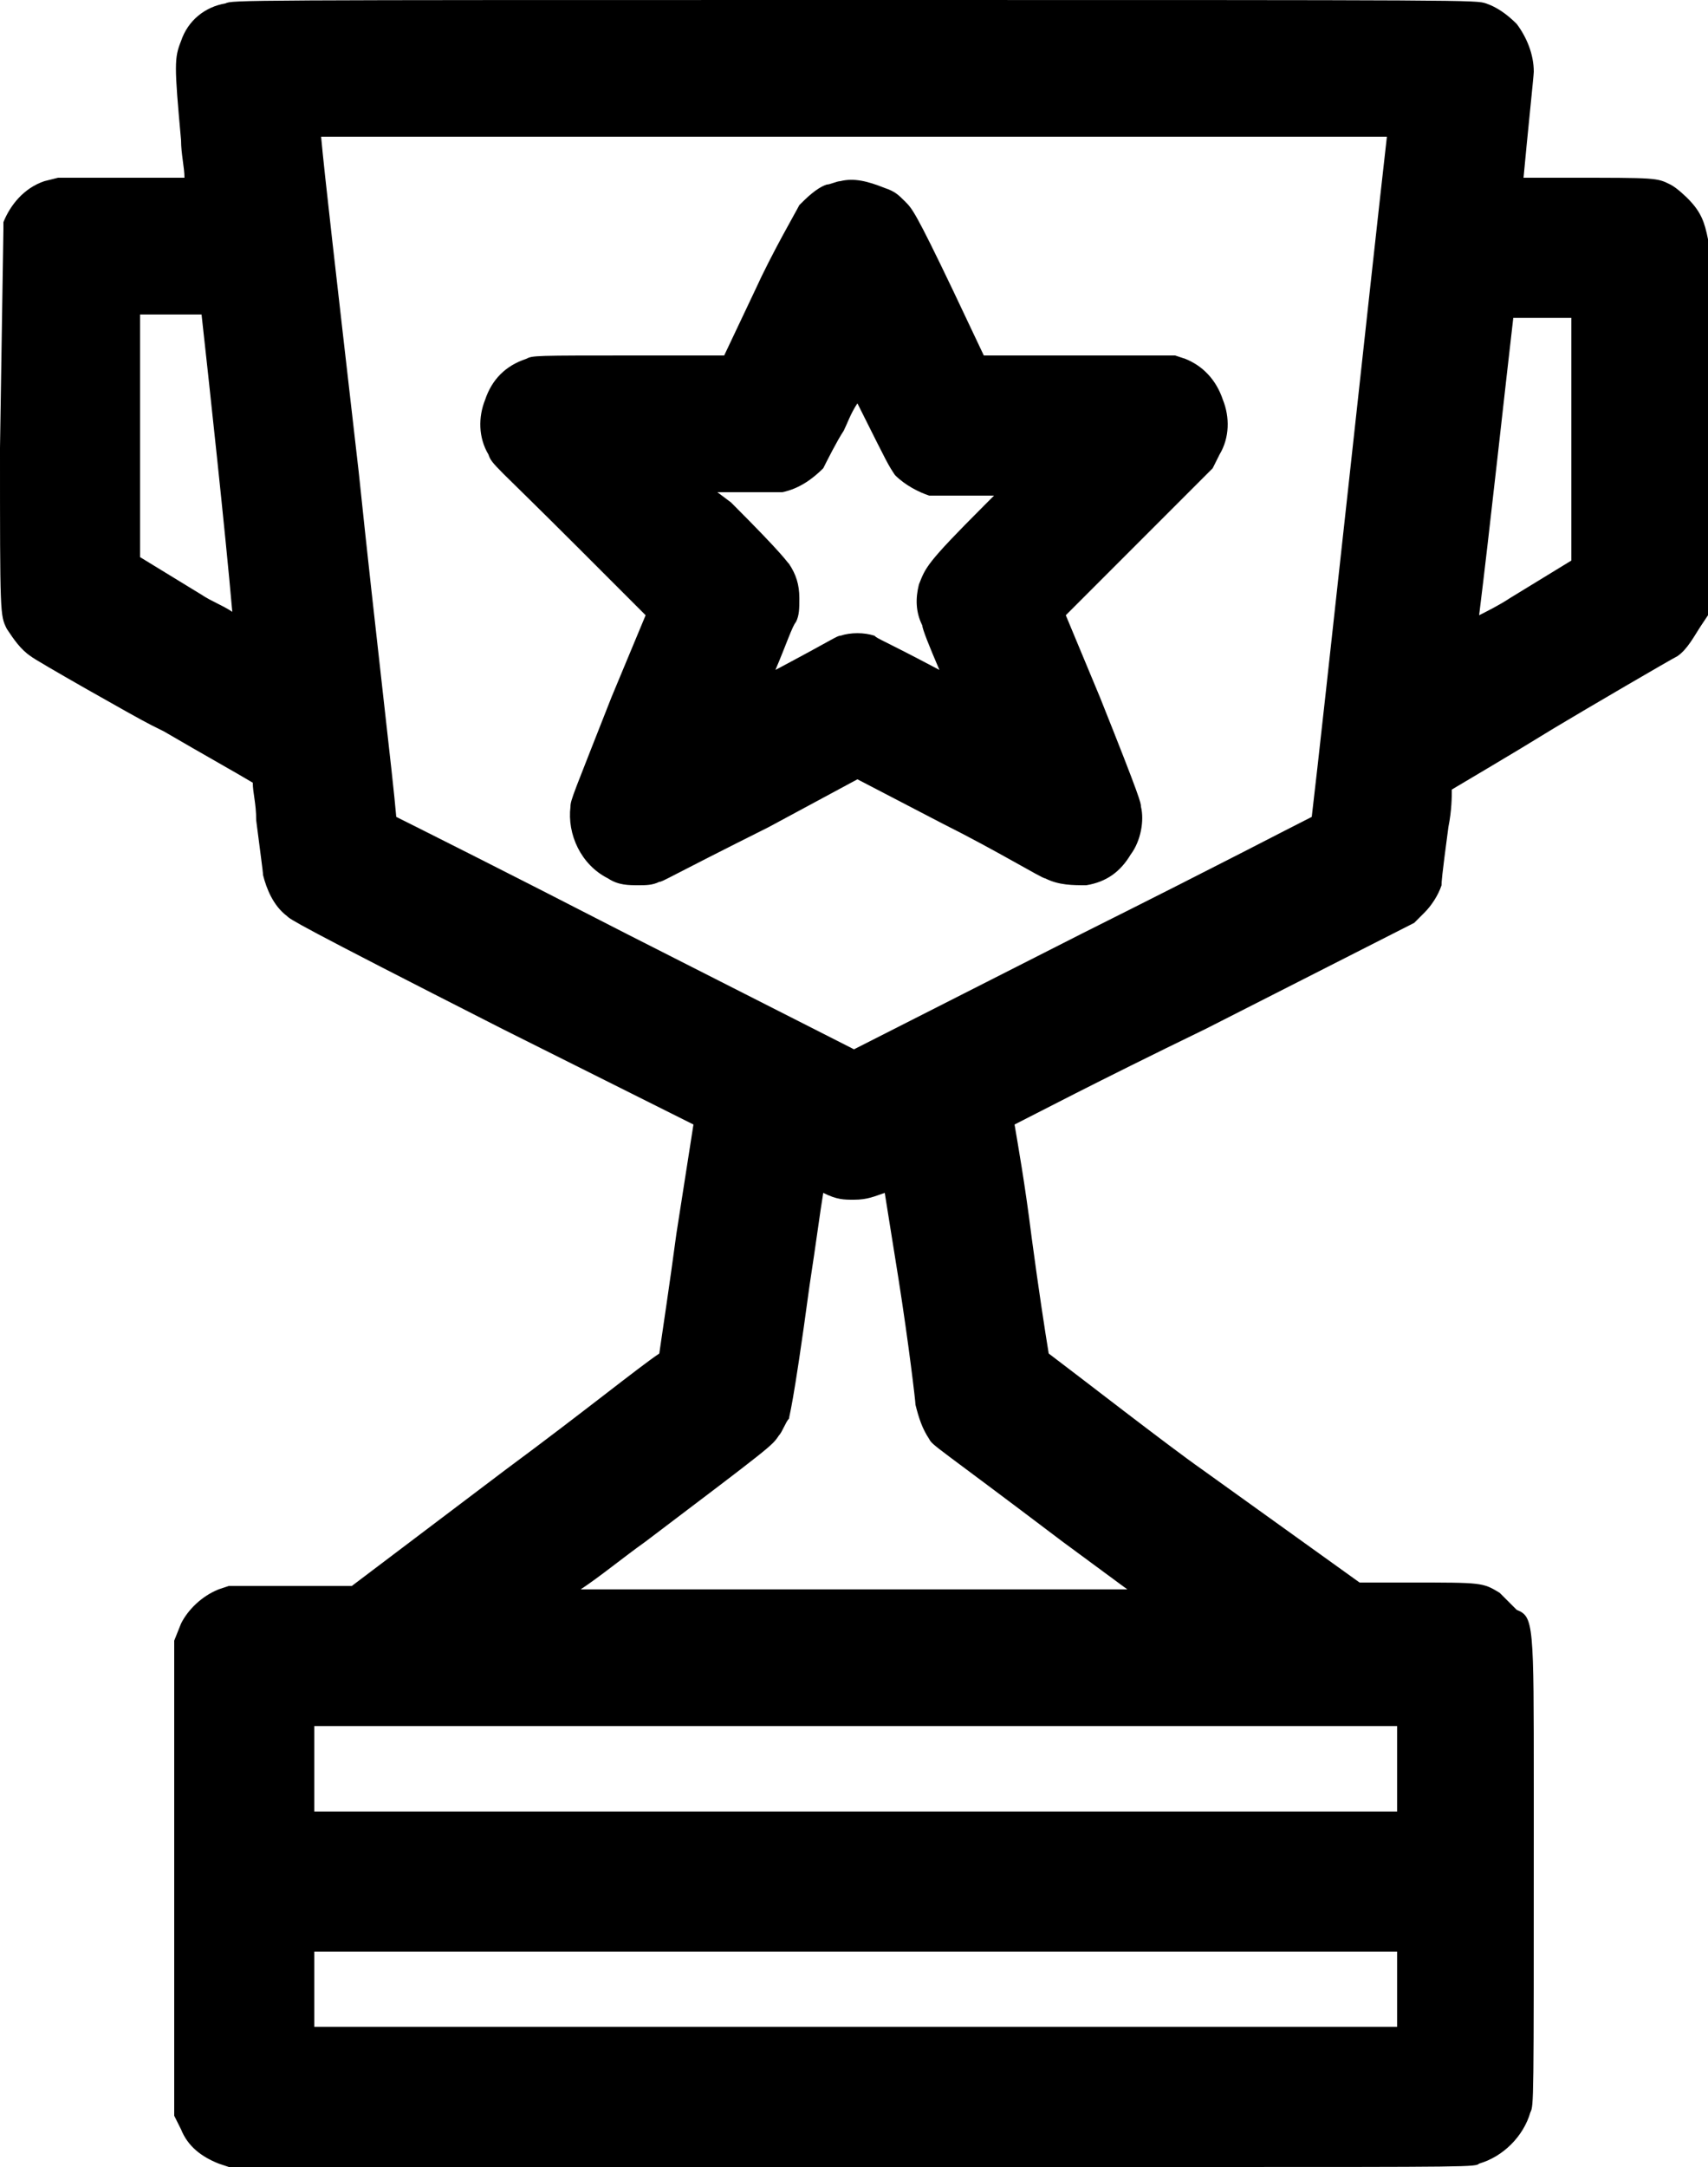 <?xml version="1.0" encoding="utf-8"?>
<!-- Generator: Adobe Illustrator 28.0.0, SVG Export Plug-In . SVG Version: 6.00 Build 0)  -->
<svg version="1.1" id="Layer_1" xmlns="http://www.w3.org/2000/svg" xmlns:xlink="http://www.w3.org/1999/xlink" x="0px" y="0px"
	 viewBox="0 0 50 63.4" style="enable-background:new 0 0 50 63.4;" xml:space="preserve">
<g>
	<path d="M50,7c-0.1-0.5-0.2-0.8-0.6-1.2c0,0-0.3-0.3-0.5-0.4c-0.4-0.2-0.4-0.2-3-0.2h-1.3c0.1-1.1,0.3-3,0.3-3.1
		c0-0.5-0.2-1-0.5-1.4c-0.3-0.3-0.6-0.5-0.9-0.6C43.2,0,43.2,0,25,0C6.9,0,6.8,0,6.6,0.1C6,0.2,5.5,0.6,5.3,1.2
		c-0.2,0.5-0.2,0.7,0,2.9c0,0.4,0.1,0.8,0.1,1.1l-3.7,0L1.3,5.3c-0.6,0.2-1,0.7-1.2,1.2L0.1,6.7L0,13.1C0,18,0,18,0.2,18.4
		c0.2,0.3,0.4,0.6,0.7,0.8C1,19.3,4,21,4.4,21.2l0.4,0.2c1.2,0.7,2.1,1.2,2.6,1.5c0,0.3,0.1,0.6,0.1,1.1c0.1,0.8,0.2,1.5,0.2,1.6
		c0.1,0.4,0.3,0.9,0.7,1.2c0.1,0.1,0.2,0.2,6.3,3.3l5.6,2.8l-0.5,3.2c-0.2,1.5-0.4,2.8-0.5,3.5c-0.6,0.4-2.2,1.7-4.5,3.4l-4.5,3.4
		l-3.6,0l-0.3,0.1c-0.5,0.2-0.9,0.6-1.1,1L5.1,48l0,4.2c0,2.2,0,5.3,0,6.8l0,2.9l0.2,0.4c0.2,0.5,0.6,0.8,1.1,1l0.3,0.1l18.2,0
		c4.3,0,7.6,0,10.1,0c8.1,0,8.2,0,8.3-0.1c0.7-0.2,1.3-0.8,1.5-1.5c0.1-0.2,0.1-0.2,0.1-8.3v-1.2c0-4.8,0-5-0.5-5.2
		c-0.2-0.2-0.4-0.4-0.5-0.5c-0.5-0.3-0.5-0.3-2.6-0.3l-1.5,0L35.2,43c-1-0.7-3.7-2.8-4.5-3.4c-0.1-0.6-0.3-1.9-0.5-3.4
		c-0.2-1.6-0.4-2.7-0.5-3.3c0.6-0.3,2.3-1.2,5.6-2.8l6.1-3.1l0.3-0.3c0.2-0.2,0.4-0.5,0.5-0.8c0-0.1,0-0.2,0.2-1.7
		c0.1-0.5,0.1-0.9,0.1-1.1c0.5-0.3,1.7-1,3-1.8c1-0.6,3.4-2,3.6-2.1c0.3-0.2,0.5-0.6,0.7-0.9L50,18l0.1-5.5C50,7.2,50,7,50,7z
		 M9.2,53v-2.5h31.7V53H9.2z M40.9,57.1v2.2H9.2v-2.2H40.9z M46,9.3v7.1l-1.8,1.1c-0.3,0.2-0.7,0.4-0.9,0.5c0.3-2.4,0.8-7,1-8.7
		c0.3,0,0.7,0,1,0H46z M6.8,17.9c-0.3-0.2-0.6-0.3-0.9-0.5l-1.8-1.1l0-7.1h0.9c0.4,0,0.7,0,0.9,0C6.1,11,6.6,15.6,6.8,17.9z
		 M25,30.7l-6.7-3.4c-3.5-1.8-5.9-3-6.7-3.4c-0.1-1.2-0.6-5.3-1.1-10.1c-0.7-6.1-1-8.7-1.1-9.8H25c7.7,0,13.5,0,15.6,0
		c-0.4,3.5-1.9,17.4-2.2,19.9c-0.8,0.4-2.5,1.3-6.7,3.4L25,30.7z M25,46.5c-3.4,0-6.2,0-8,0c0.6-0.4,1.2-0.9,1.9-1.4
		c3.7-2.8,3.7-2.8,3.9-3.1c0.1-0.1,0.2-0.4,0.3-0.5c0-0.1,0.1-0.2,0.6-3.9c0.2-1.3,0.3-2.1,0.4-2.7c0.4,0.2,0.6,0.2,0.9,0.2
		c0.4,0,0.6-0.1,0.9-0.2l0.4,2.5c0.3,1.9,0.5,3.6,0.5,3.7c0.1,0.4,0.2,0.7,0.4,1c0.1,0.2,0.2,0.2,3.9,3l1.9,1.4H25z"/>
	<path d="M34.7,10.5l-0.3-0.1l-5.6,0l-0.9-1.9c-1.1-2.3-1.2-2.4-1.4-2.6c-0.2-0.2-0.3-0.3-0.6-0.4c-0.5-0.2-0.9-0.3-1.3-0.2l0,0
		c-0.1,0-0.3,0.1-0.4,0.1c-0.3,0.1-0.6,0.4-0.8,0.6c-0.1,0.2-0.8,1.4-1.3,2.5l-0.9,1.9l-2.5,0c-3.1,0-3.1,0-3.3,0.1
		c-0.6,0.2-1,0.6-1.2,1.2c-0.2,0.5-0.2,1.1,0.1,1.6c0.1,0.3,0.2,0.3,2.6,2.7l2,2l-1,2.4c-1.1,2.8-1.2,3-1.2,3.2
		c-0.1,0.8,0.3,1.7,1.1,2.1c0.3,0.2,0.6,0.2,0.9,0.2c0.2,0,0.4,0,0.6-0.1c0.1,0,0.2-0.1,3.2-1.6l2.6-1.4l2.5,1.3
		c1.6,0.8,2.9,1.6,3,1.6c0.4,0.2,0.8,0.2,1.2,0.2c0.6-0.1,1-0.4,1.3-0.9c0.3-0.4,0.4-1,0.3-1.4c0-0.1,0-0.2-1.2-3.2l-1-2.4l4.3-4.3
		l0.2-0.4c0.3-0.5,0.3-1.1,0.1-1.6C35.6,11.1,35.2,10.7,34.7,10.5z M27,18.3c0,0.1,0.2,0.6,0.5,1.3c-1.7-0.9-1.8-0.9-1.9-1
		c-0.3-0.1-0.7-0.1-1,0c-0.1,0-0.2,0.1-1.9,1c0.3-0.7,0.5-1.3,0.6-1.4c0.1-0.2,0.1-0.4,0.1-0.7c0-0.4-0.1-0.7-0.3-1
		c-0.1-0.1-0.1-0.2-1.7-1.8L21,14.4c1.7,0,1.8,0,1.9,0c0.5-0.1,0.9-0.4,1.2-0.7c0.1-0.2,0.4-0.8,0.6-1.1c0.1-0.2,0.2-0.5,0.4-0.8
		l0.1,0.2c0.8,1.6,0.8,1.6,1,1.9c0.3,0.3,0.7,0.5,1,0.6c0.1,0,0.2,0,1.9,0l-0.3,0.3c-1.7,1.7-1.7,1.8-1.9,2.3
		C26.8,17.5,26.8,17.9,27,18.3z"/>
</g>
</svg>
